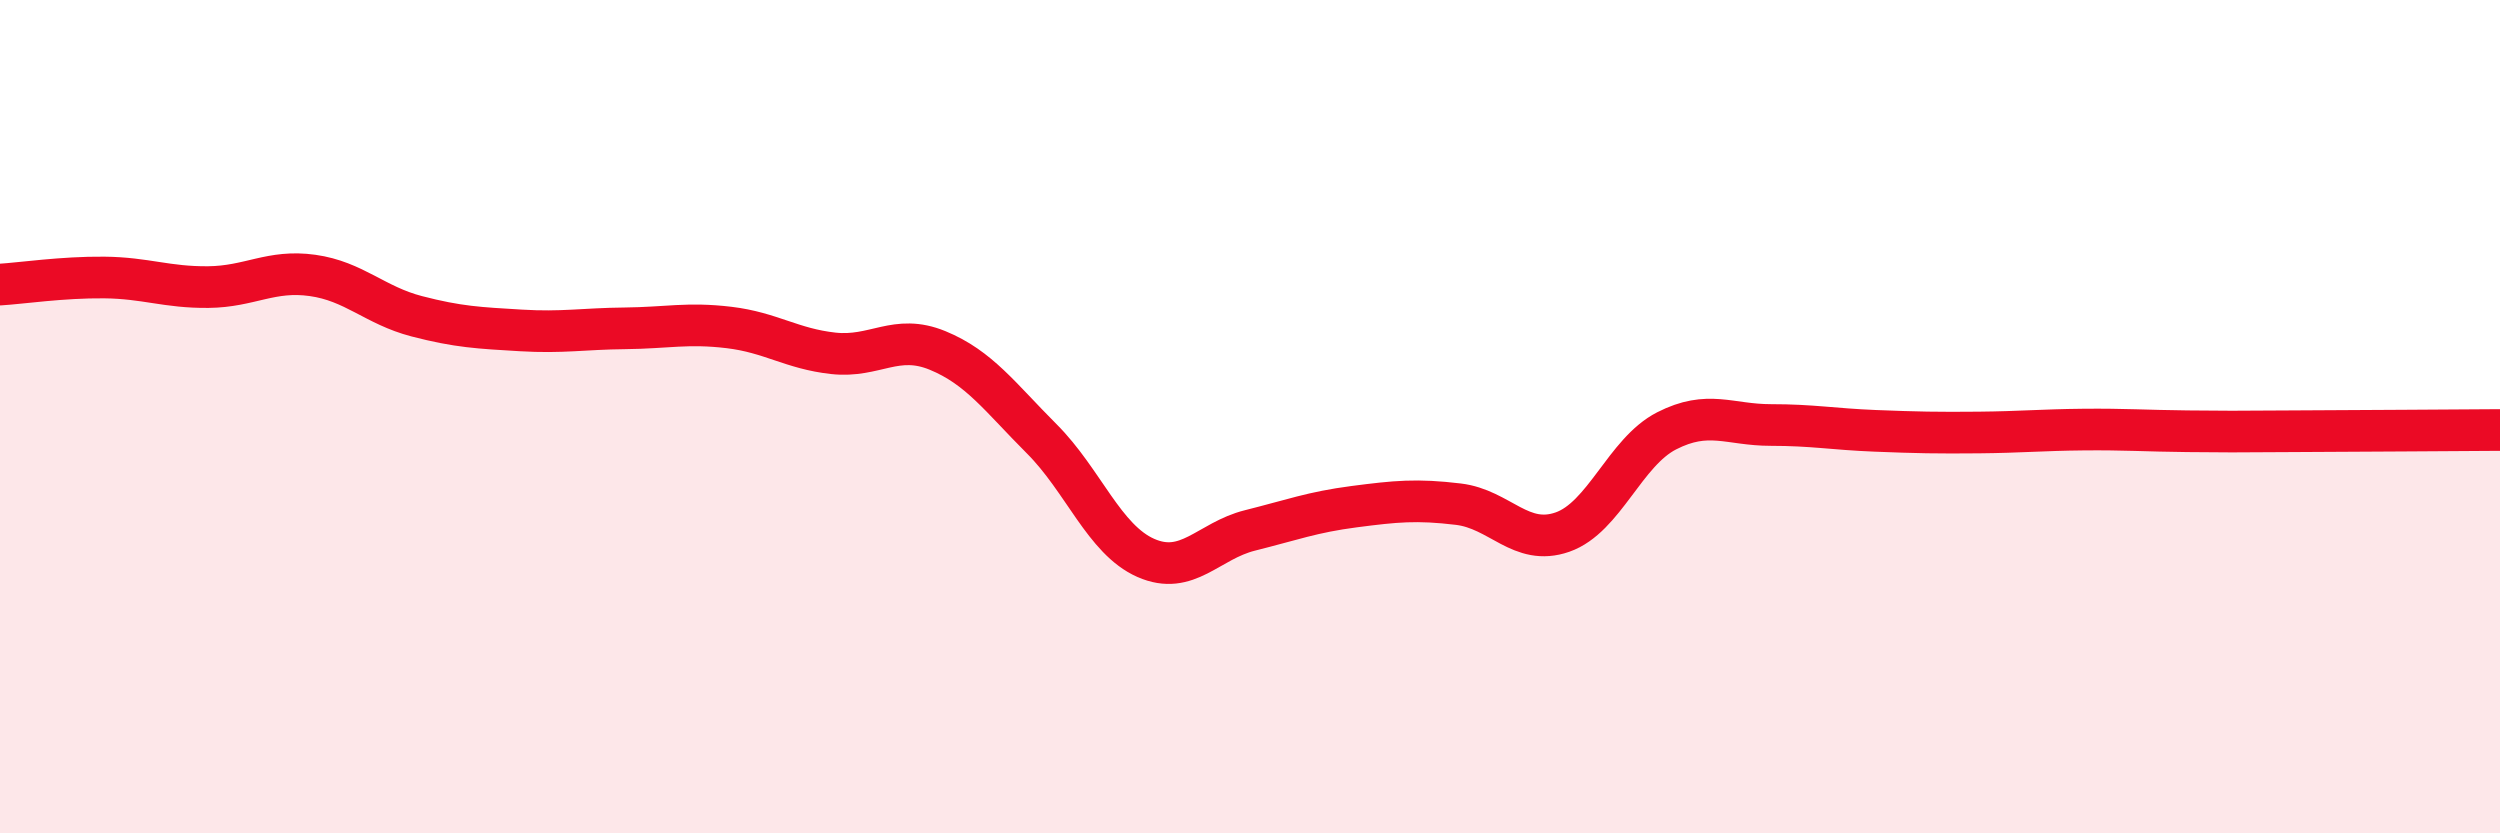 
    <svg width="60" height="20" viewBox="0 0 60 20" xmlns="http://www.w3.org/2000/svg">
      <path
        d="M 0,6.83 C 0.5,6.8 1.5,6.65 2.5,6.66 C 3.5,6.67 4,6.9 5,6.89 C 6,6.88 6.5,6.47 7.5,6.61 C 8.5,6.75 9,7.33 10,7.59 C 11,7.85 11.5,7.87 12.5,7.93 C 13.5,7.99 14,7.89 15,7.88 C 16,7.87 16.5,7.74 17.5,7.86 C 18.5,7.98 19,8.37 20,8.48 C 21,8.59 21.5,8 22.5,8.41 C 23.5,8.82 24,9.53 25,10.53 C 26,11.53 26.5,12.95 27.5,13.39 C 28.5,13.83 29,12.98 30,12.73 C 31,12.48 31.5,12.29 32.5,12.16 C 33.5,12.03 34,11.98 35,12.1 C 36,12.22 36.5,13.12 37.5,12.77 C 38.5,12.42 39,10.85 40,10.34 C 41,9.83 41.5,10.2 42.5,10.2 C 43.5,10.2 44,10.3 45,10.34 C 46,10.38 46.5,10.39 47.5,10.38 C 48.5,10.37 49,10.32 50,10.31 C 51,10.3 51.5,10.34 52.5,10.35 C 53.5,10.36 53.5,10.36 55,10.35 C 56.5,10.34 59,10.33 60,10.32L60 20L0 20Z"
        fill="#EB0A25"
        opacity="0.1"
        stroke-linecap="round"
        stroke-linejoin="round"
      />
      <path
        d="M 0,6.83 C 0.5,6.8 1.5,6.65 2.5,6.66 C 3.5,6.67 4,6.9 5,6.89 C 6,6.88 6.5,6.47 7.5,6.61 C 8.5,6.75 9,7.33 10,7.59 C 11,7.85 11.5,7.87 12.5,7.93 C 13.5,7.99 14,7.89 15,7.88 C 16,7.87 16.5,7.74 17.5,7.86 C 18.5,7.98 19,8.37 20,8.48 C 21,8.59 21.5,8 22.5,8.41 C 23.5,8.82 24,9.53 25,10.53 C 26,11.53 26.5,12.95 27.5,13.39 C 28.5,13.83 29,12.98 30,12.73 C 31,12.48 31.5,12.29 32.5,12.16 C 33.5,12.03 34,11.98 35,12.1 C 36,12.22 36.5,13.12 37.5,12.77 C 38.5,12.42 39,10.85 40,10.34 C 41,9.83 41.5,10.2 42.5,10.2 C 43.5,10.2 44,10.3 45,10.34 C 46,10.38 46.5,10.39 47.5,10.38 C 48.5,10.37 49,10.32 50,10.31 C 51,10.3 51.5,10.34 52.5,10.35 C 53.5,10.36 53.5,10.36 55,10.35 C 56.5,10.34 59,10.33 60,10.32"
        stroke="#EB0A25"
        stroke-width="1"
        fill="none"
        stroke-linecap="round"
        stroke-linejoin="round"
      />
    </svg>
  